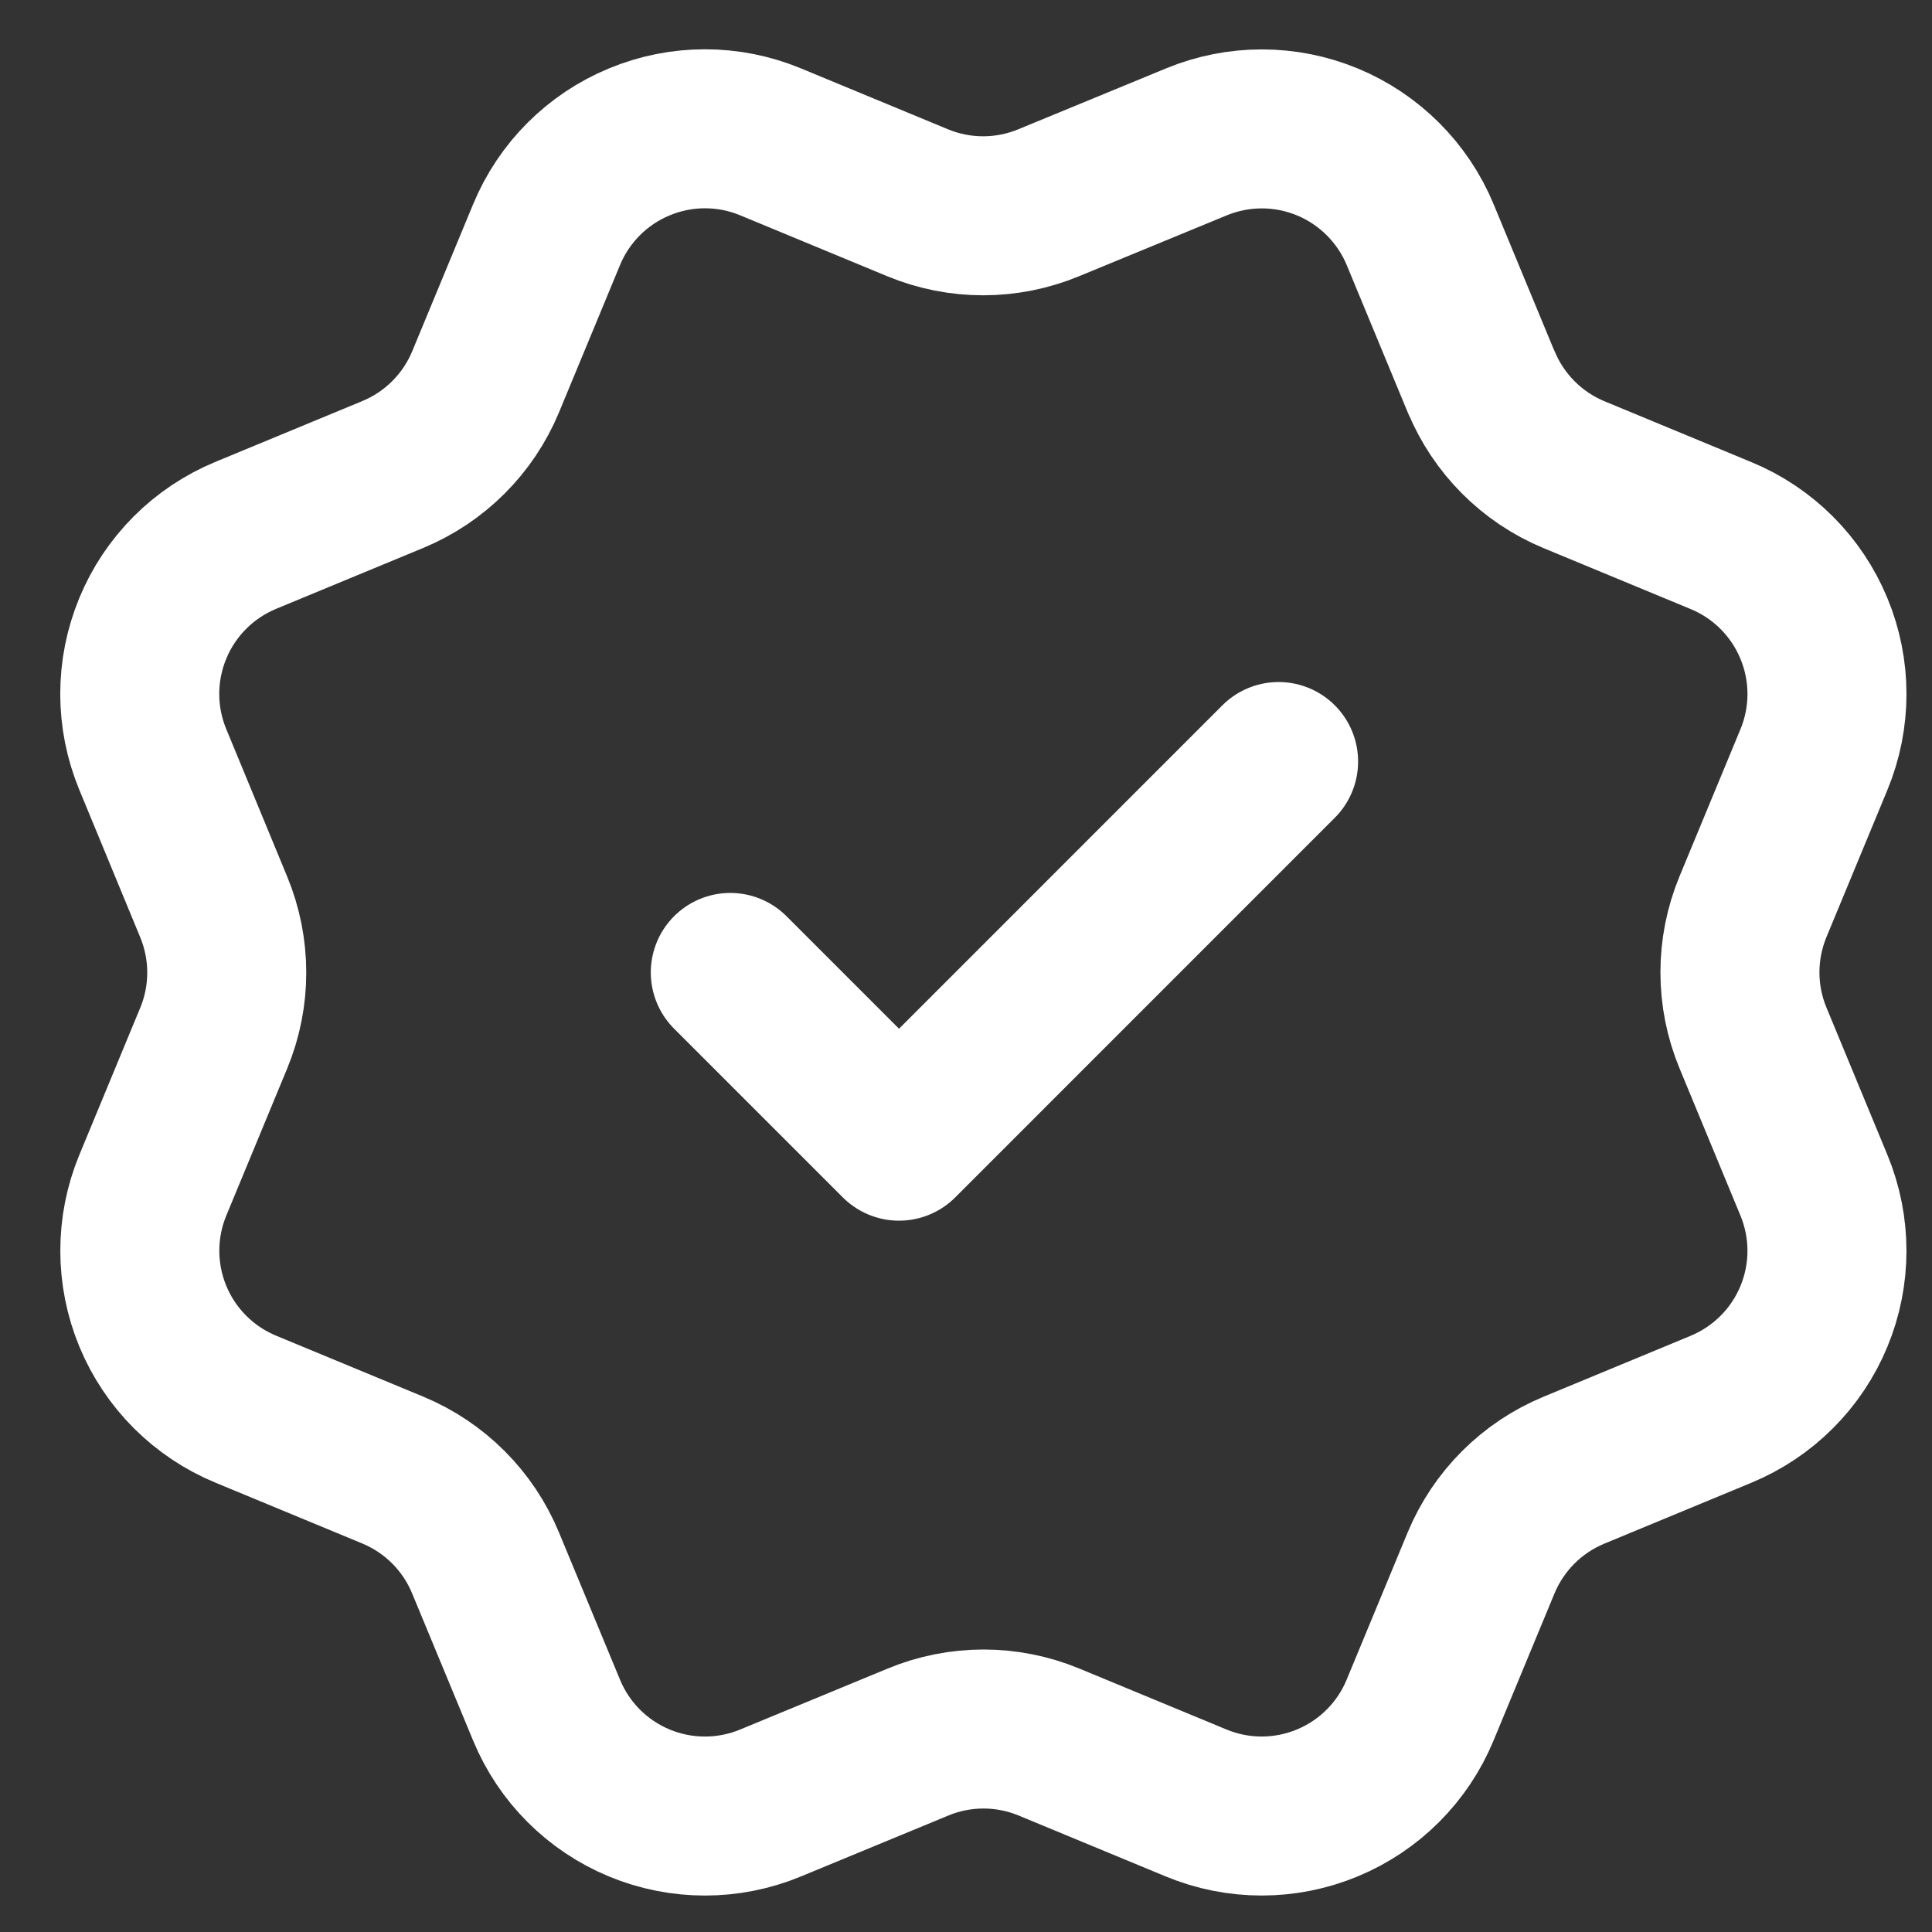 <svg width="30" height="30" viewBox="0 0 30 30" fill="none" xmlns="http://www.w3.org/2000/svg">
<rect x="0" y="0" width="30" height="30" fill="#333333" stroke="none"/>
<path d="M11.34 15.1L13.96 17.72L19.854 11.825M23 5.928C23.27 6.58 23.787 7.099 24.439 7.37L26.725 8.317C27.378 8.587 27.896 9.105 28.166 9.758C28.437 10.41 28.437 11.143 28.166 11.796L27.22 14.08C26.95 14.733 26.95 15.467 27.221 16.119L28.166 18.403C28.3 18.726 28.369 19.073 28.369 19.422C28.369 19.772 28.3 20.119 28.166 20.442C28.032 20.765 27.836 21.059 27.588 21.306C27.341 21.553 27.047 21.749 26.724 21.883L24.44 22.829C23.787 23.099 23.269 23.617 22.998 24.269L22.051 26.555C21.781 27.208 21.262 27.726 20.61 27.996C19.958 28.267 19.225 28.267 18.572 27.996L16.288 27.05C15.635 26.78 14.902 26.781 14.251 27.052L11.964 27.997C11.312 28.267 10.58 28.267 9.928 27.997C9.276 27.727 8.758 27.209 8.488 26.557L7.54 24.27C7.271 23.618 6.753 23.099 6.101 22.828L3.815 21.881C3.163 21.611 2.644 21.093 2.374 20.441C2.104 19.789 2.103 19.056 2.373 18.404L3.319 16.119C3.589 15.467 3.588 14.734 3.318 14.082L2.373 11.794C2.239 11.471 2.17 11.125 2.17 10.775C2.17 10.425 2.239 10.079 2.373 9.756C2.506 9.432 2.703 9.139 2.95 8.891C3.197 8.644 3.491 8.448 3.814 8.314L6.099 7.368C6.751 7.098 7.269 6.581 7.54 5.93L8.487 3.644C8.757 2.991 9.275 2.473 9.928 2.203C10.58 1.932 11.313 1.932 11.966 2.203L14.25 3.149C14.903 3.419 15.635 3.418 16.287 3.147L18.575 2.204C19.227 1.934 19.96 1.934 20.612 2.204C21.264 2.475 21.783 2.993 22.053 3.645L23 5.932L23 5.928Z" stroke="white" stroke-width="2.469" stroke-linecap="round" stroke-linejoin="round"/>
</svg>
